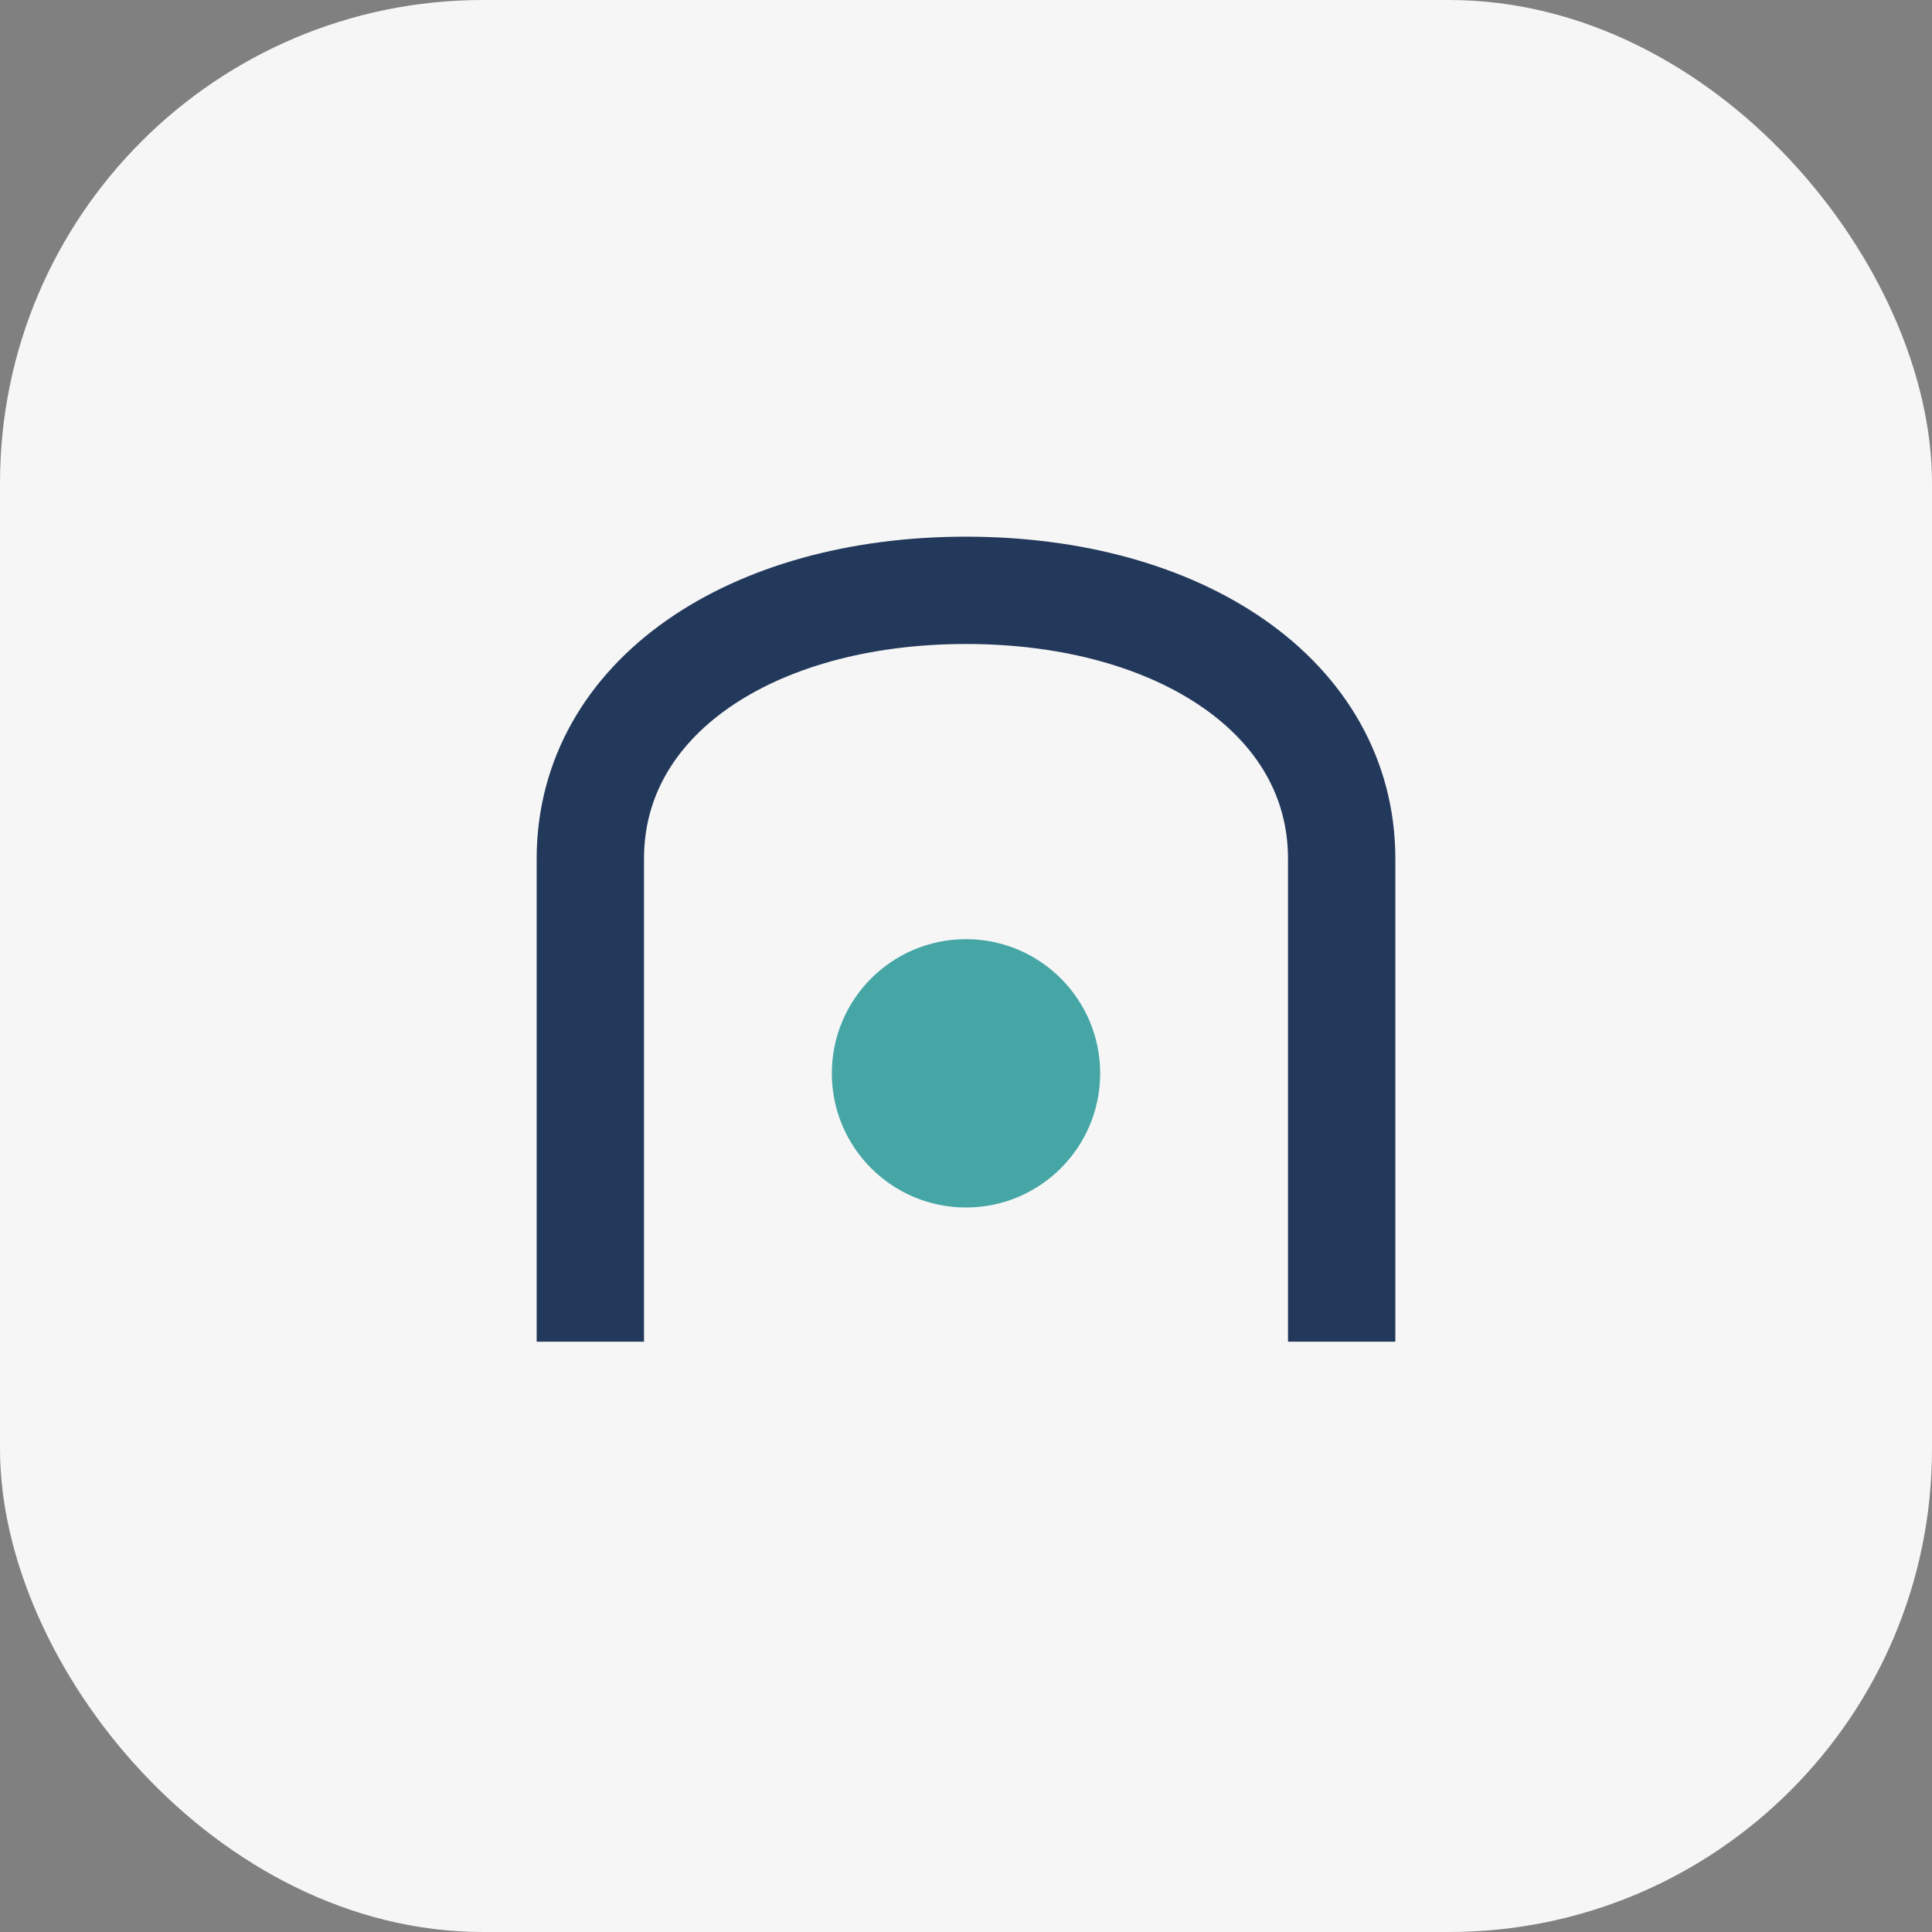 <?xml version="1.0" encoding="UTF-8"?>
<svg xmlns="http://www.w3.org/2000/svg" width="36" height="36" viewBox="0 0 36 36"><rect x="0" y="0" width="36" height="36" fill="#808080" stroke="none"/><rect width="36" height="36" rx="9" fill="#F6F6F6"/><path d="M11 25V16c0-3 3-5 7-5s7 2 7 5v9" stroke="#23395B" stroke-width="2" fill="none"/><circle cx="18" cy="20" r="2.5" fill="#46A6A6"/></svg>